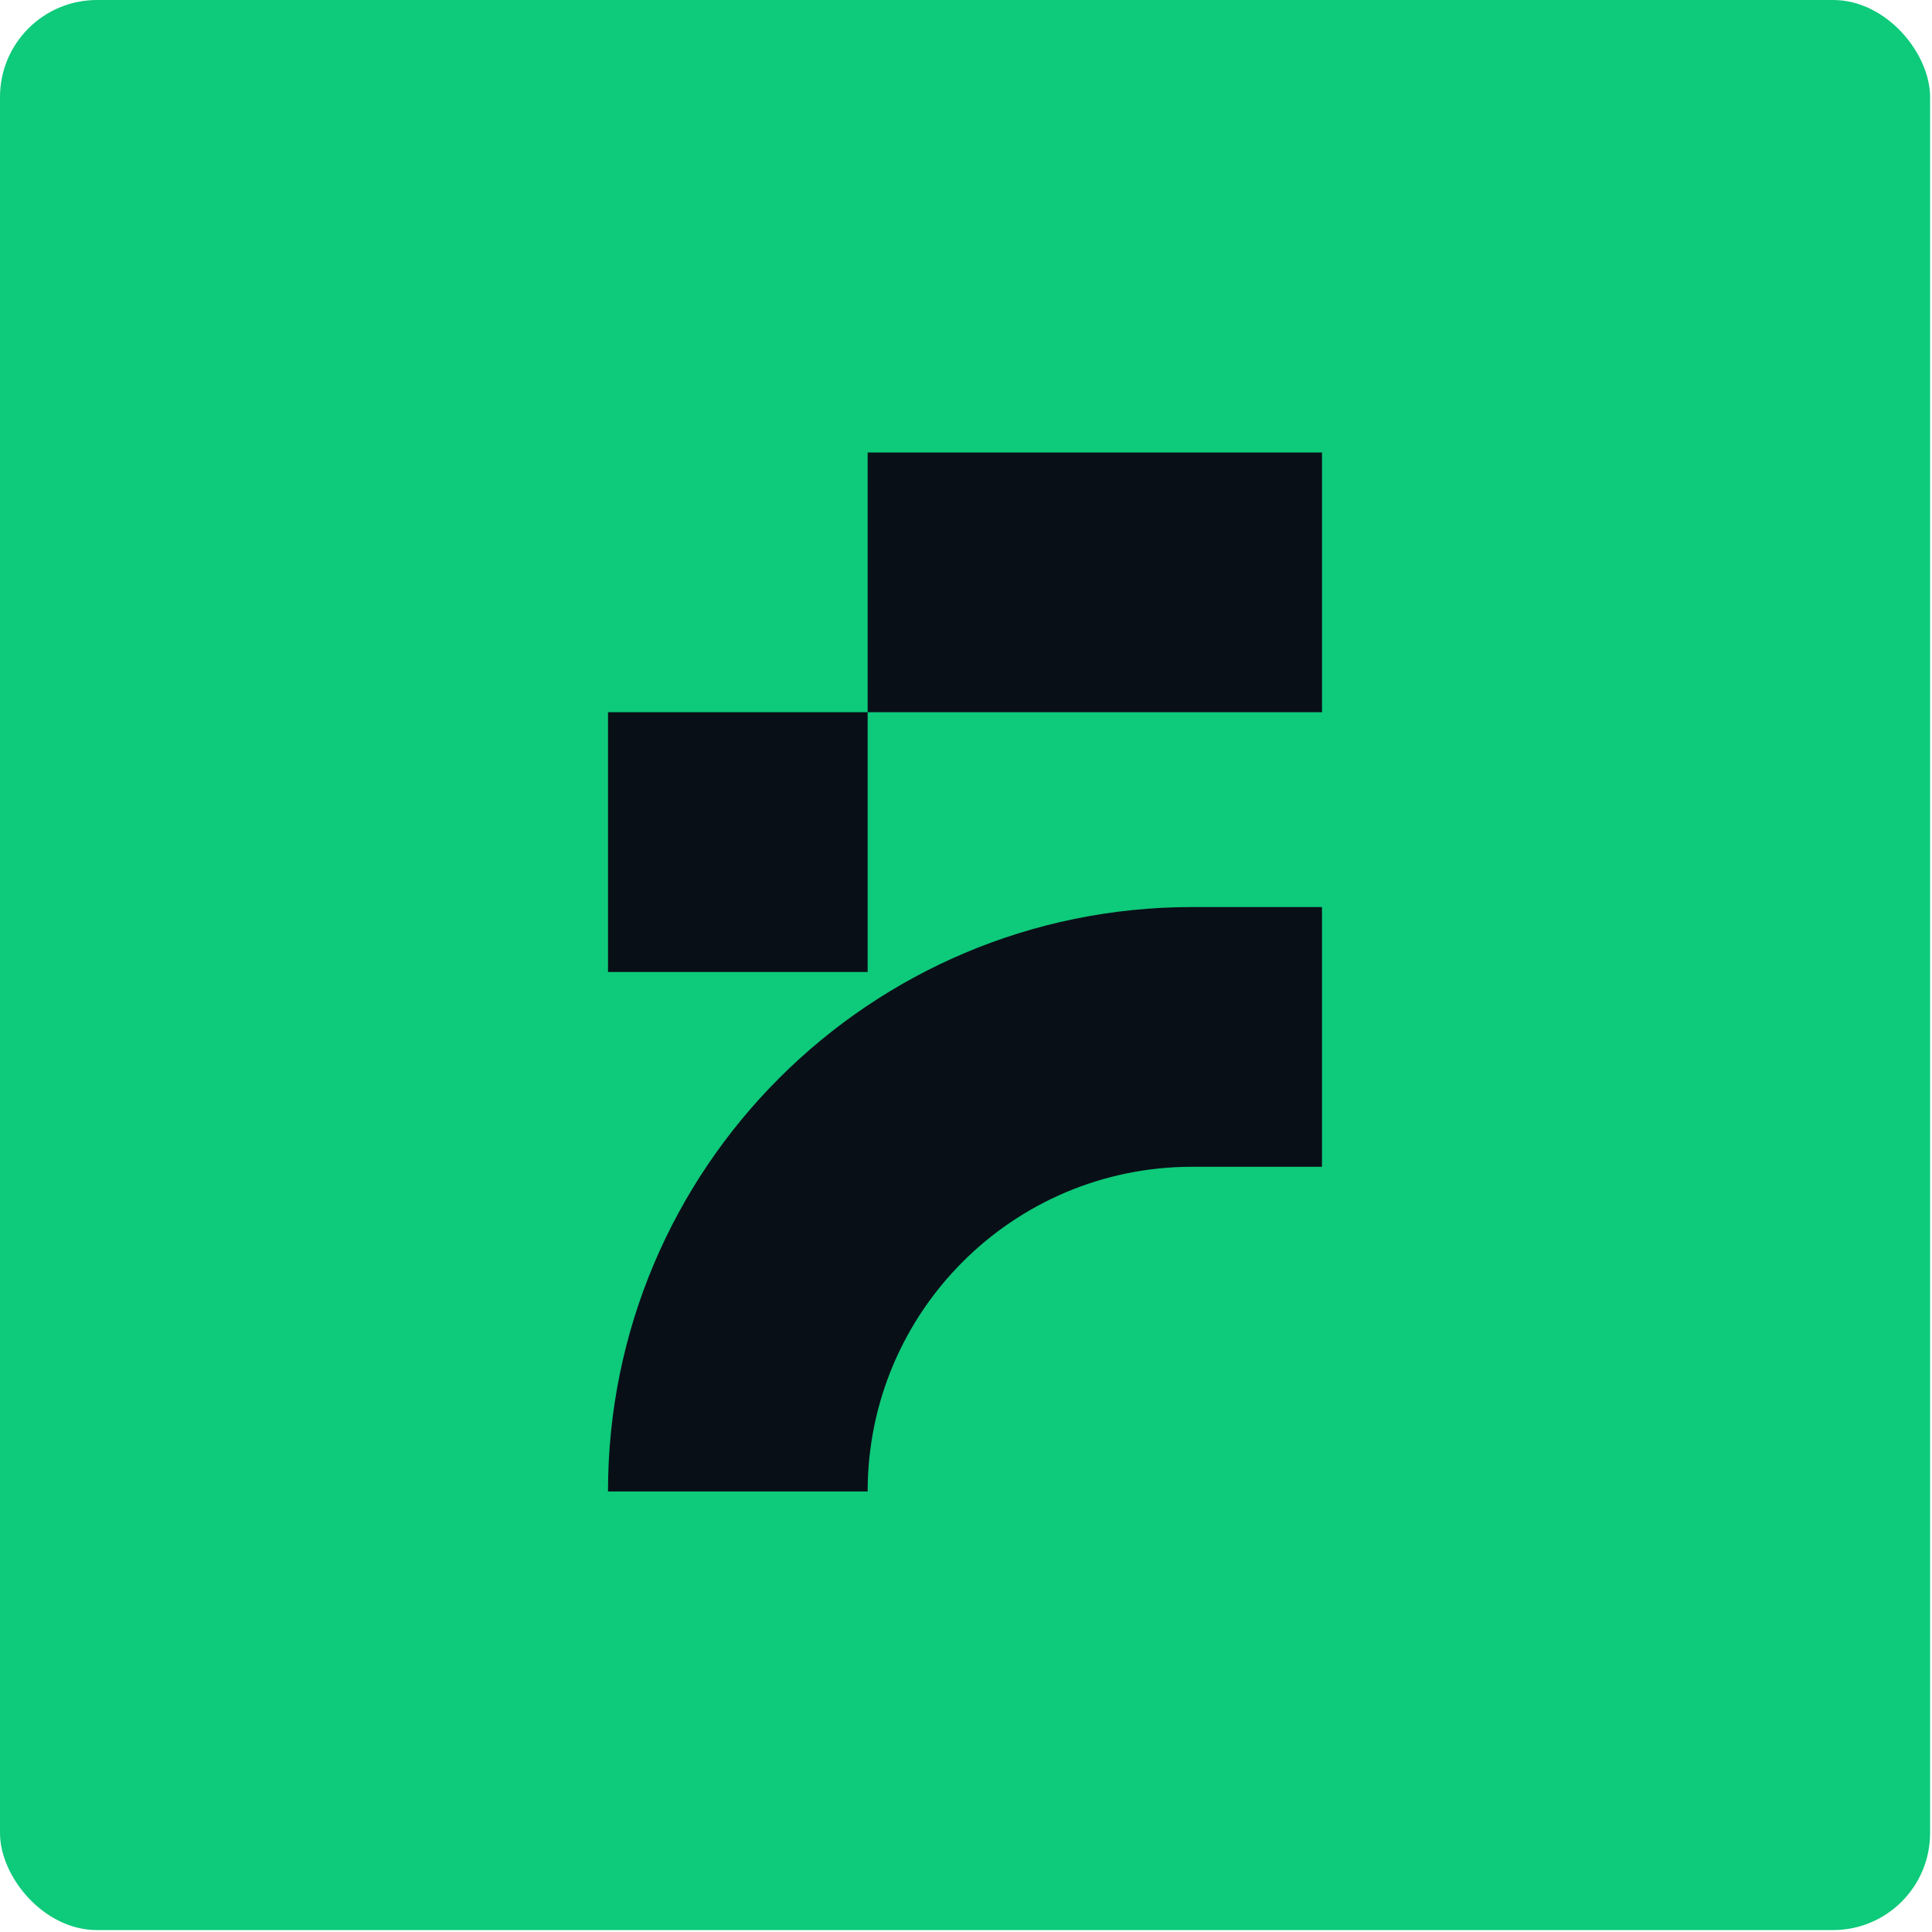 <svg width="239" height="239" viewBox="0 0 239 239" fill="none" xmlns="http://www.w3.org/2000/svg">
<rect width="238.762" height="238.762" rx="12" fill="#0ECA7B"/>
<g clip-path="url(#clip0_120_2)">
<path d="M163.539 55.974H107.333V88.103H163.539V55.974Z" fill="#090F17"/>
<path d="M107.333 88.108H75.213V120.237H107.333V88.108Z" fill="#090F17"/>
<path d="M75.213 184.501H107.333C107.333 162.311 125.302 144.336 147.486 144.336H163.538V112.208H147.486C107.56 112.208 75.213 144.58 75.213 184.501Z" fill="#090F17"/>
</g>
<defs>
<clipPath id="clip0_120_2">
<rect width="88.333" height="128.523" fill="white" transform="translate(75.214 55.971)"/>
</clipPath>
</defs>
</svg>
